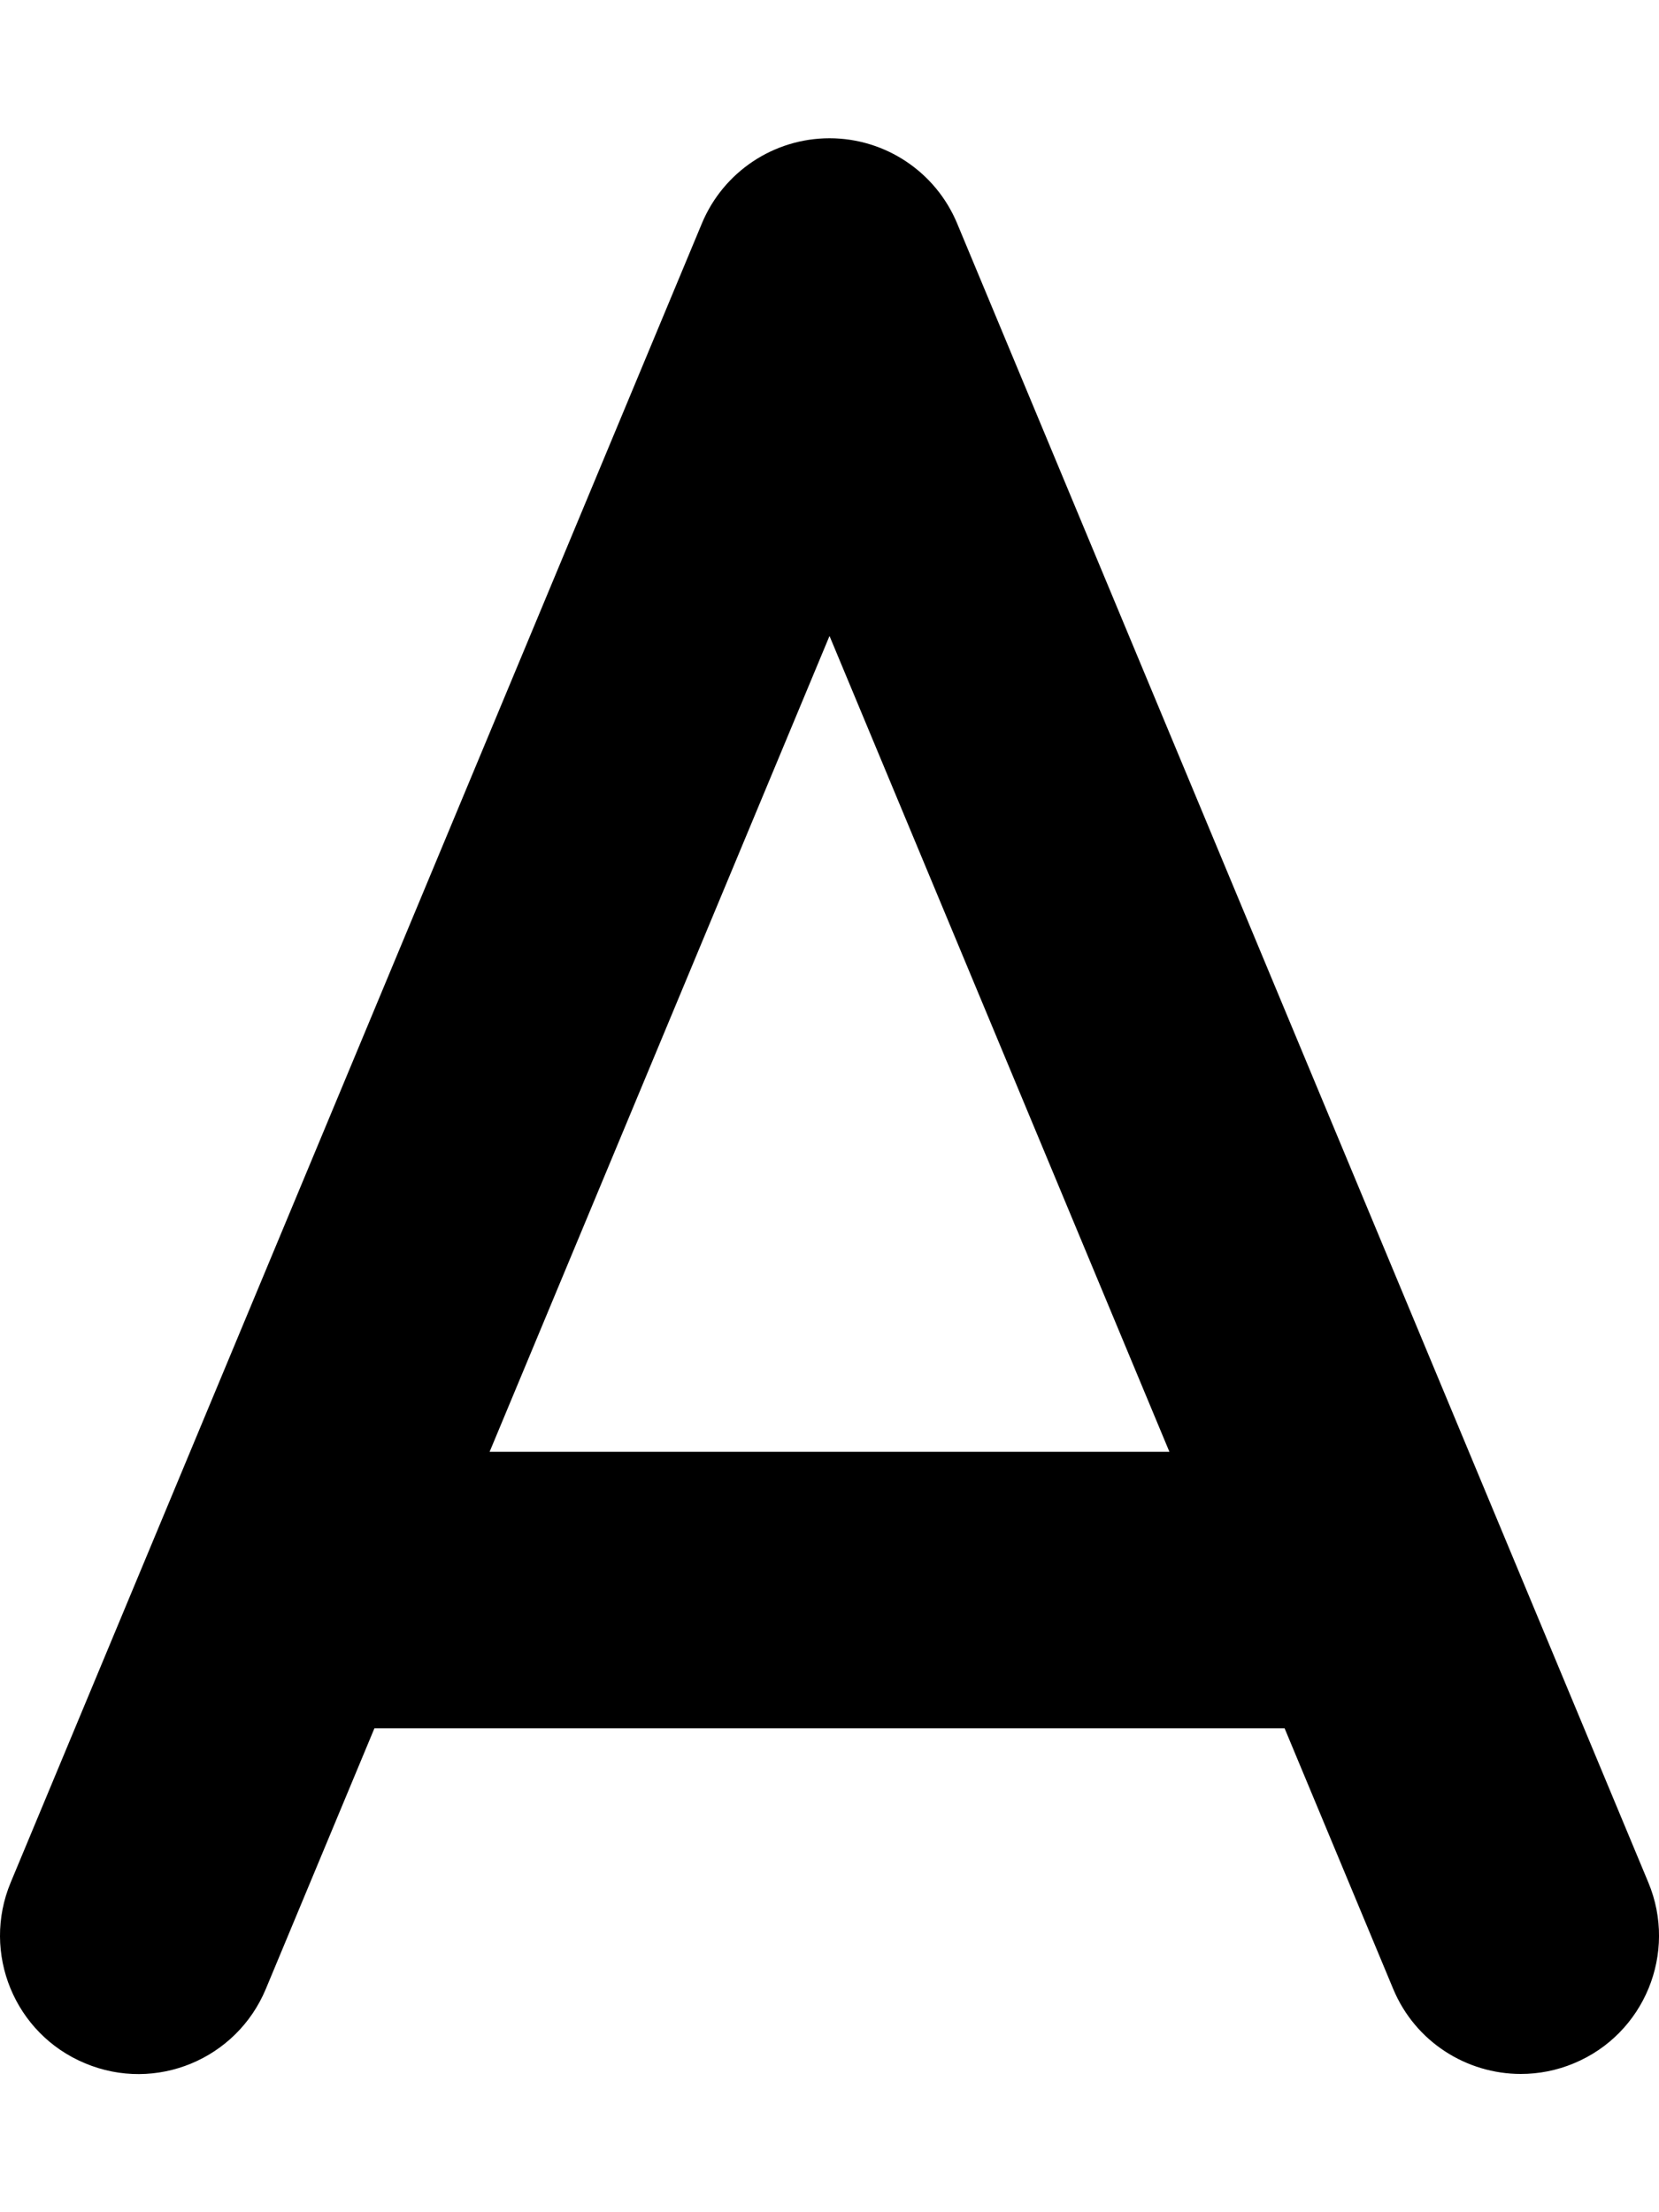 <svg xmlns="http://www.w3.org/2000/svg" viewBox="0 0 384 512"><!-- Font Awesome Pro 6.0.0-alpha2 by @fontawesome - https://fontawesome.com License - https://fontawesome.com/license (Commercial License) --><path d="M381.534 435.688L221.534 51.688C216.565 39.781 204.924 32 192.003 32S167.44 39.781 162.471 51.688L2.471 435.688C-4.326 452 3.378 470.75 19.69 477.531C36.065 484.406 54.768 476.594 61.534 460.313L86.665 400H297.341L322.471 460.312C327.581 472.594 339.487 480 352.018 480C356.112 480 360.284 479.219 364.315 477.531C380.628 470.75 388.331 452 381.534 435.688ZM113.331 336L192.003 147.188L270.674 336H113.331Z"/></svg>